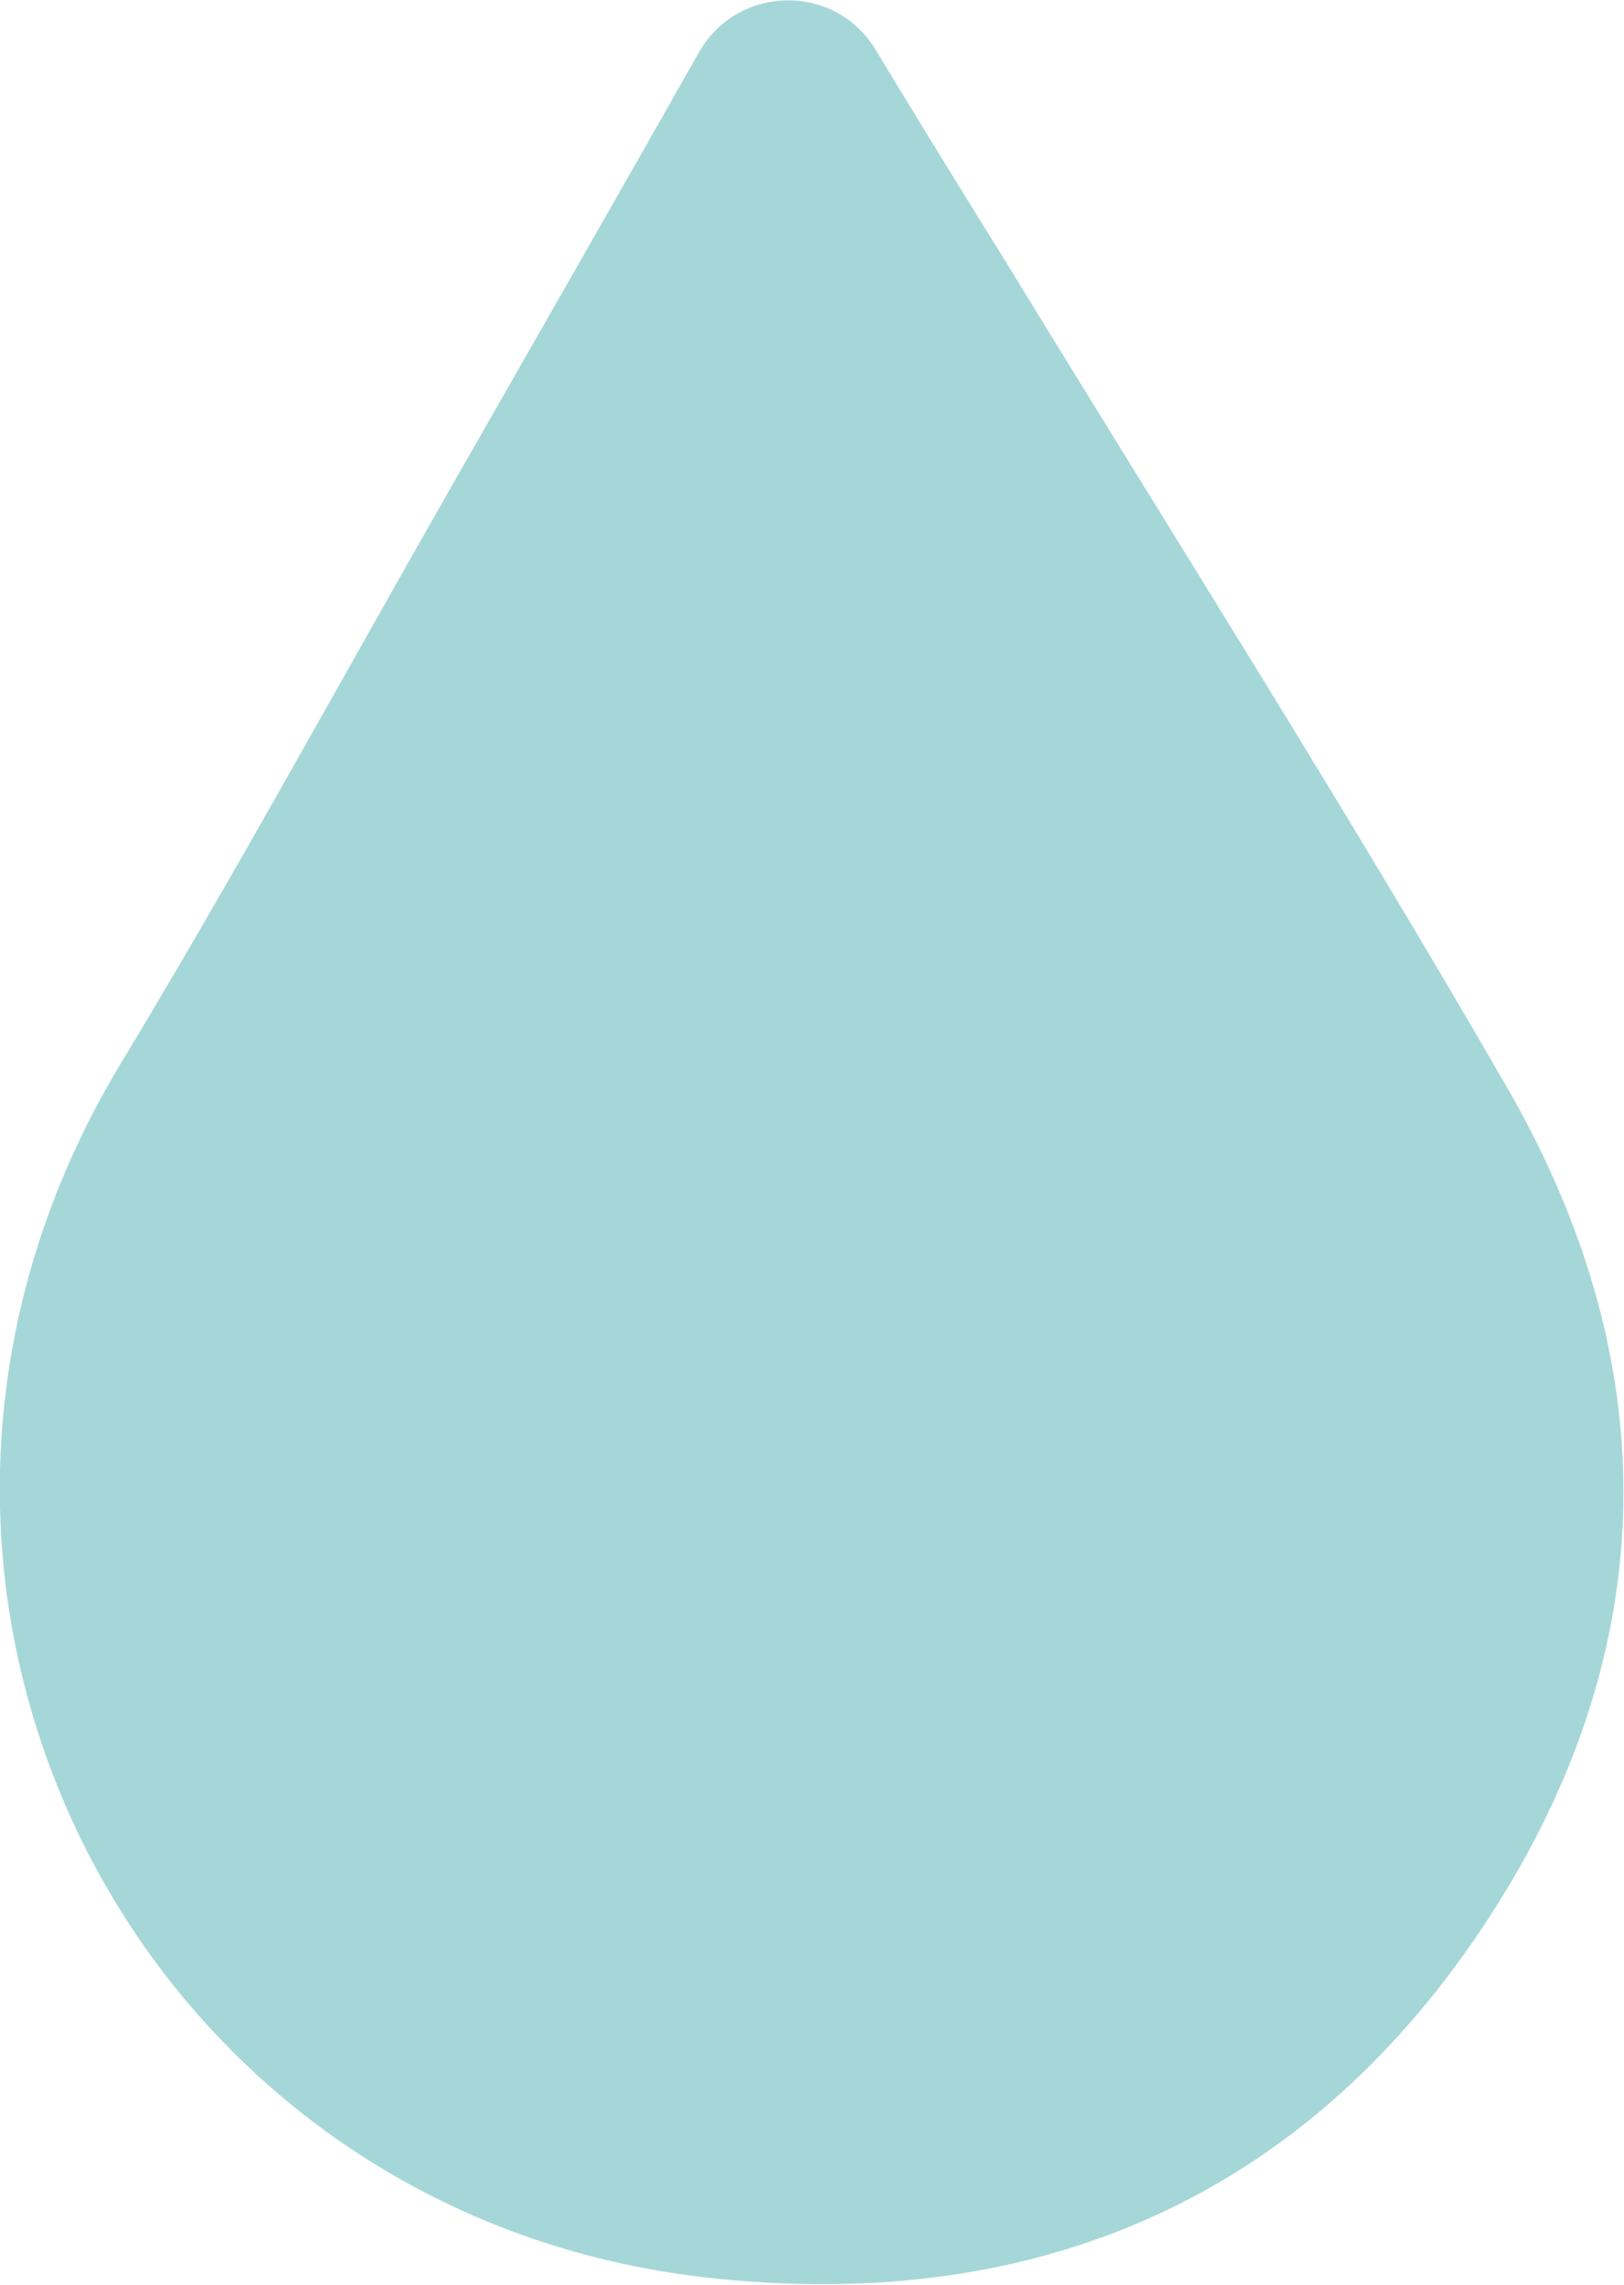 <?xml version="1.0" encoding="UTF-8"?>
<svg id="Laag_1" data-name="Laag 1" xmlns="http://www.w3.org/2000/svg" viewBox="0 0 15.98 22.48">
  <defs>
    <style>
      .cls-1 {
        fill: #a6d7d8;
        stroke-width: 0px;
      }
    </style>
  </defs>
  <path class="cls-1" d="M6.88.51c.38-.66,1.33-.68,1.73-.03.43.71.86,1.41,1.29,2.1,1.65,2.7,3.35,5.38,4.93,8.12,1.61,2.79,1.52,5.64-.26,8.29-1.76,2.62-4.34,3.75-7.5,3.43C1.3,21.85-1.88,15.54,1.19,10.46c1.13-1.87,2.17-3.78,3.25-5.67.81-1.42,1.62-2.83,2.44-4.28Z"/>
</svg>